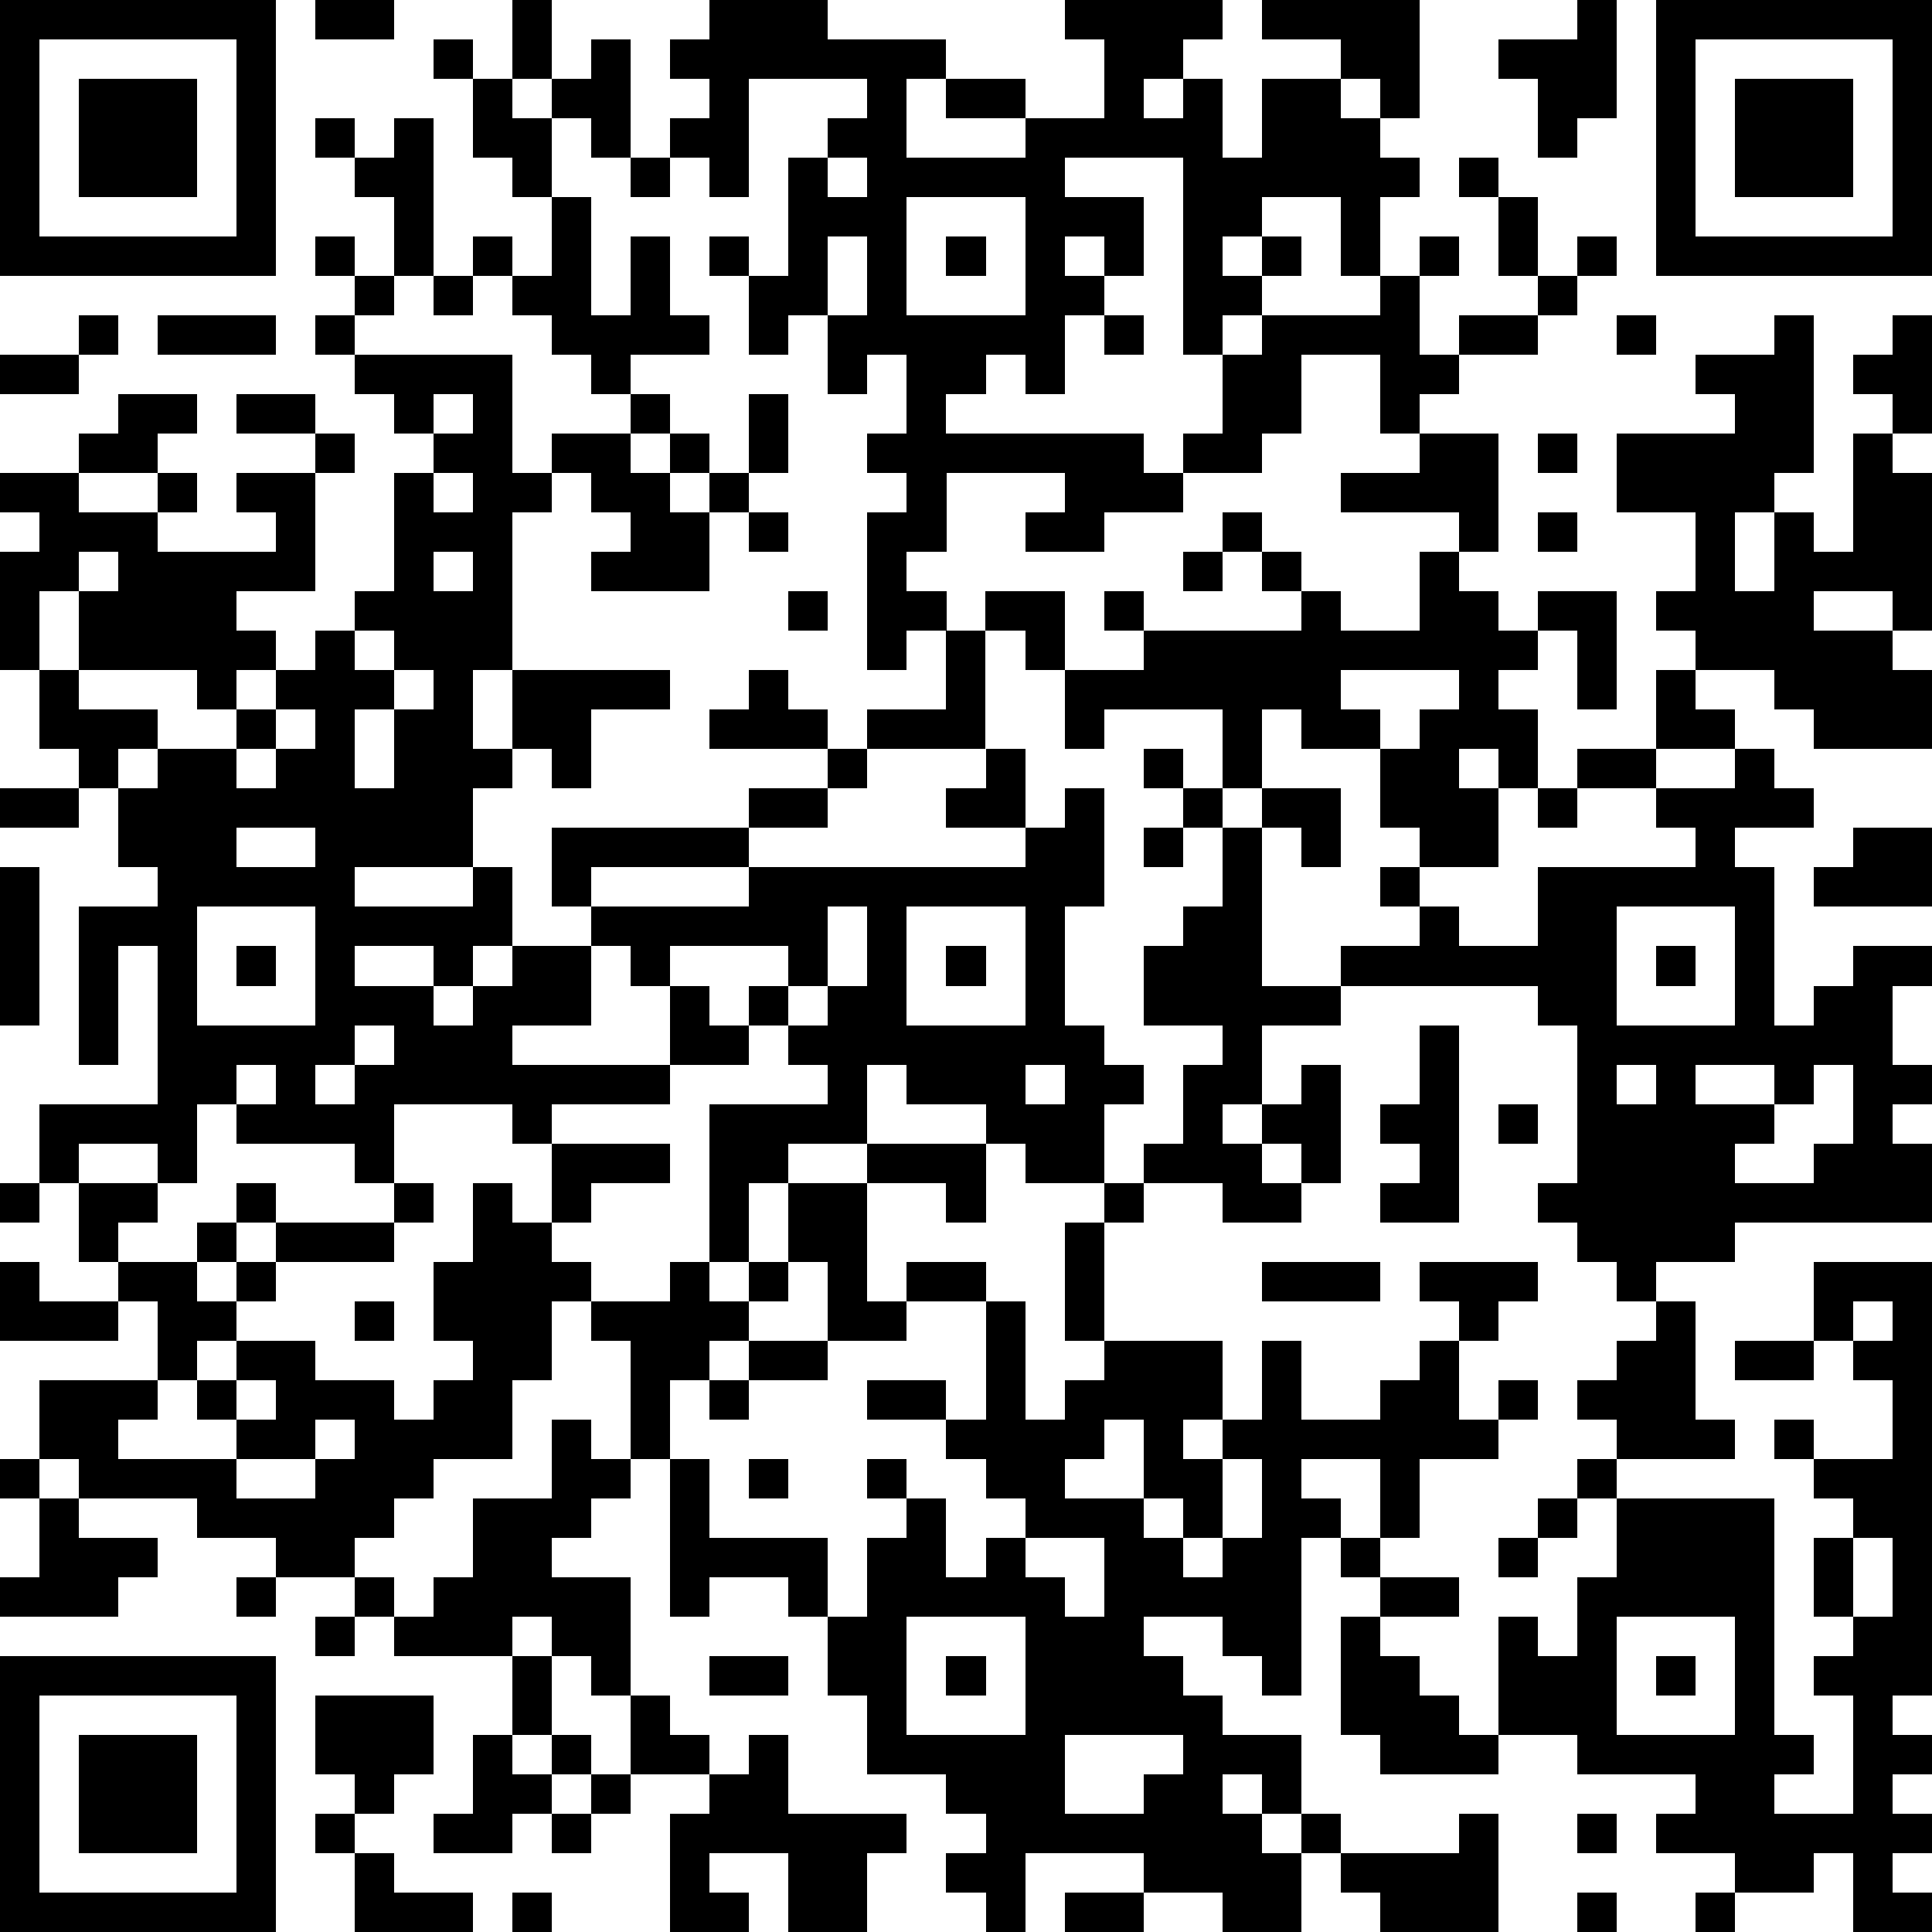 <?xml version="1.0" standalone="yes"?><svg version="1.1" xmlns="http://www.w3.org/2000/svg" xmlns:xlink="http://www.w3.org/1999/xlink" xmlns:ev="http://www.w3.org/2001/xml-events" width="196" height="196" shape-rendering="crispEdges"><path d="M0 0h7v7h-7zM8 0h2v1h-2zM13 0h1v2h-1zM18 0h3v1h3v1h-1v2h3v-1h-2v-1h2v1h2v-2h-1v-1h4v1h-1v1h-1v1h1v-1h1v2h1v-2h2v-1h-2v-1h4v3h-1v-1h-1v1h1v1h1v1h-1v2h-1v-2h-2v1h-1v1h1v-1h1v1h-1v1h-1v1h-1v-5h-3v1h2v2h-1v-1h-1v1h1v1h-1v2h-1v-1h-1v1h-1v1h5v1h1v-1h1v-2h1v-1h3v-1h1v-1h1v1h-1v2h1v-1h2v-1h-1v-2h-1v-1h1v1h1v2h1v-1h1v1h-1v1h-1v1h-2v1h-1v1h-1v-2h-2v2h-1v1h-2v1h-2v1h-2v-1h1v-1h-3v2h-1v1h1v1h-1v1h-1v-4h1v-1h-1v-1h1v-2h-1v1h-1v-2h-1v1h-1v-2h-1v-1h1v1h1v-3h1v-1h1v-1h-3v3h-1v-1h-1v-1h1v-1h-1v-1h1zM40 0h1v3h-1v1h-1v-2h-1v-1h2zM42 0h7v7h-7zM1 1v5h5v-5zM11 1h1v1h-1zM15 1h1v3h-1v-1h-1v-1h1zM43 1v5h5v-5zM2 2h3v3h-3zM12 2h1v1h1v2h-1v-1h-1zM44 2h3v3h-3zM8 3h1v1h-1zM10 3h1v4h-1v-2h-1v-1h1zM16 4h1v1h-1zM21 4v1h1v-1zM14 5h1v3h1v-2h1v2h1v1h-2v1h-1v-1h-1v-1h-1v-1h-1v-1h1v1h1zM23 5v3h3v-3zM8 6h1v1h-1zM21 6v2h1v-2zM24 6h1v1h-1zM9 7h1v1h-1zM11 7h1v1h-1zM2 8h1v1h-1zM4 8h3v1h-3zM8 8h1v1h-1zM28 8h1v1h-1zM41 8h1v1h-1zM45 8h1v4h-1v1h-1v2h1v-2h1v1h1v-3h1v-1h-1v-1h1v-1h1v3h-1v1h1v4h-1v-1h-2v1h2v1h1v2h-3v-1h-1v-1h-2v-1h-1v-1h1v-2h-2v-2h3v-1h-1v-1h2zM0 9h2v1h-2zM9 9h4v3h1v-1h2v-1h1v1h-1v1h1v-1h1v1h-1v1h1v-1h1v-2h1v2h-1v1h-1v2h-3v-1h1v-1h-1v-1h-1v1h-1v4h-1v2h1v-2h4v1h-2v2h-1v-1h-1v1h-1v2h-3v1h3v-1h1v2h-1v1h-1v-1h-2v1h2v1h1v-1h1v-1h2v-1h-1v-2h5v-1h2v-1h-3v-1h1v-1h1v1h1v1h1v-1h2v-2h1v-1h2v2h-1v-1h-1v3h-3v1h-1v1h-2v1h-4v1h4v-1h7v-1h-2v-1h1v-1h1v2h1v-1h1v3h-1v3h1v1h1v1h-1v2h-2v-1h-1v-1h-2v-1h-1v2h-2v1h-1v2h-1v-4h3v-1h-1v-1h-1v-1h1v-1h-3v1h-1v-1h-1v2h-2v1h4v-2h1v1h1v1h-2v1h-3v1h-1v-1h-3v2h-1v-1h-3v-1h-1v2h-1v-1h-2v1h-1v-2h3v-4h-1v3h-1v-4h2v-1h-1v-2h-1v-1h-1v-2h-1v-3h1v-1h-1v-1h2v-1h1v-1h2v1h-1v1h-2v1h2v-1h1v1h-1v1h3v-1h-1v-1h2v-1h-2v-1h2v1h1v1h-1v3h-2v1h1v1h-1v1h-1v-1h-3v-2h-1v2h1v1h2v1h-1v1h1v-1h2v-1h1v-1h1v-1h1v-1h1v-3h1v-1h-1v-1h-1zM11 10v1h1v-1zM36 11h2v3h-1v-1h-3v-1h2zM39 11h1v1h-1zM11 12v1h1v-1zM19 13h1v1h-1zM31 13h1v1h-1zM39 13h1v1h-1zM2 14v1h1v-1zM11 14v1h1v-1zM30 14h1v1h-1zM32 14h1v1h-1zM36 14h1v1h1v1h1v-1h2v3h-1v-2h-1v1h-1v1h1v2h-1v-1h-1v1h1v2h-2v-1h-1v-2h-2v-1h-1v2h-1v-2h-3v1h-1v-2h2v-1h-1v-1h1v1h4v-1h1v1h2zM20 15h1v1h-1zM9 16v1h1v-1zM10 17v1h-1v2h1v-2h1v-1zM34 17v1h1v1h1v-1h1v-1zM42 17h1v1h1v1h-2zM7 18v1h-1v1h1v-1h1v-1zM29 19h1v1h-1zM40 19h2v1h-2zM44 19h1v1h1v1h-2v1h1v4h1v-1h1v-1h2v1h-1v2h1v1h-1v1h1v2h-5v1h-2v1h-1v-1h-1v-1h-1v-1h1v-4h-1v-1h-5v-1h2v-1h-1v-1h1v1h1v1h2v-2h4v-1h-1v-1h2zM0 20h2v1h-2zM30 20h1v1h-1zM32 20h2v2h-1v-1h-1zM39 20h1v1h-1zM6 21v1h2v-1zM29 21h1v1h-1zM31 21h1v4h2v1h-2v2h-1v1h1v-1h1v-1h1v3h-1v-1h-1v1h1v1h-2v-1h-2v-1h1v-2h1v-1h-2v-2h1v-1h1zM47 21h2v2h-3v-1h1zM0 22h1v4h-1zM5 23v3h3v-3zM21 23v2h-1v1h1v-1h1v-2zM23 23v3h3v-3zM41 23v3h3v-3zM6 24h1v1h-1zM24 24h1v1h-1zM42 24h1v1h-1zM9 26v1h-1v1h1v-1h1v-1zM36 26h1v5h-2v-1h1v-1h-1v-1h1zM6 27v1h1v-1zM26 27v1h1v-1zM41 27v1h1v-1zM43 27v1h2v-1zM46 27v1h-1v1h-1v1h2v-1h1v-2zM38 28h1v1h-1zM14 29h3v1h-2v1h-1zM22 29h3v2h-1v-1h-2zM0 30h1v1h-1zM2 30h2v1h-1v1h-1zM6 30h1v1h-1zM10 30h1v1h-1zM12 30h1v1h1v1h1v1h-1v2h-1v2h-2v1h-1v1h-1v1h-2v-1h-2v-1h-3v-1h-1v-2h3v-2h-1v-1h2v-1h1v1h-1v1h1v-1h1v-1h3v1h-3v1h-1v1h-1v1h-1v1h-1v1h3v-1h-1v-1h1v-1h2v1h2v1h1v-1h1v-1h-1v-2h1zM20 30h2v3h1v-1h2v1h-2v1h-2v-2h-1zM28 30h1v1h-1zM27 31h1v3h-1zM0 32h1v1h2v1h-3zM17 32h1v1h1v-1h1v1h-1v1h-1v1h-1v2h-1v-3h-1v-1h2zM32 32h3v1h-3zM36 32h3v1h-1v1h-1v-1h-1zM46 32h3v11h-1v1h1v1h-1v1h1v1h-1v1h1v1h-2v-2h-1v1h-2v-1h-2v-1h1v-1h-3v-1h-2v-3h1v1h1v-2h1v-2h-1v-1h1v-1h-1v-1h1v-1h1v-1h1v3h1v1h-3v1h4v6h1v1h-1v1h2v-3h-1v-1h1v-1h-1v-2h1v-1h-1v-1h-1v-1h1v1h2v-2h-1v-1h-1zM9 33h1v1h-1zM25 33h1v3h1v-1h1v-1h3v2h-1v1h1v-1h1v-2h1v2h2v-1h1v-1h1v2h1v-1h1v1h-1v1h-2v2h-1v-2h-2v1h1v1h-1v4h-1v-1h-1v-1h-2v1h1v1h1v1h2v2h-1v-1h-1v1h1v1h1v-1h1v1h-1v2h-2v-1h-2v-1h-3v2h-1v-1h-1v-1h1v-1h-1v-1h-2v-2h-1v-2h-1v-1h-2v1h-1v-4h1v2h3v2h1v-2h1v-1h-1v-1h1v1h1v2h1v-1h1v-1h-1v-1h-1v-1h-2v-1h2v1h1zM47 33v1h1v-1zM19 34h2v1h-2zM44 34h2v1h-2zM6 35v1h1v-1zM18 35h1v1h-1zM8 36v1h-2v1h2v-1h1v-1zM14 36h1v1h1v1h-1v1h-1v1h2v3h-1v-1h-1v-1h-1v1h-3v-1h-1v-1h1v1h1v-1h1v-2h2zM28 36v1h-1v1h2v-2zM0 37h1v1h-1zM19 37h1v1h-1zM31 37v2h-1v-1h-1v1h1v1h1v-1h1v-2zM1 38h1v1h2v1h-1v1h-3v-1h1zM39 38h1v1h-1zM26 39v1h1v1h1v-2zM34 39h1v1h-1zM38 39h1v1h-1zM47 39v2h1v-2zM6 40h1v1h-1zM35 40h2v1h-2zM8 41h1v1h-1zM23 41v3h3v-3zM34 41h1v1h1v1h1v1h1v1h-3v-1h-1zM41 41v3h3v-3zM0 42h7v7h-7zM13 42h1v2h-1zM18 42h2v1h-2zM24 42h1v1h-1zM42 42h1v1h-1zM1 43v5h5v-5zM8 43h3v2h-1v1h-1v-1h-1zM16 43h1v1h1v1h-2zM2 44h3v3h-3zM12 44h1v1h1v-1h1v1h-1v1h-1v1h-2v-1h1zM19 44h1v2h3v1h-1v2h-2v-2h-2v1h1v1h-2v-3h1v-1h1zM27 44v2h2v-1h1v-1zM15 45h1v1h-1zM8 46h1v1h-1zM14 46h1v1h-1zM37 46h1v3h-3v-1h-1v-1h3zM40 46h1v1h-1zM9 47h1v1h2v1h-3zM13 48h1v1h-1zM27 48h2v1h-2zM40 48h1v1h-1zM43 48h1v1h-1z" style="fill:#000" transform="translate(0,0) scale(4)"/></svg>